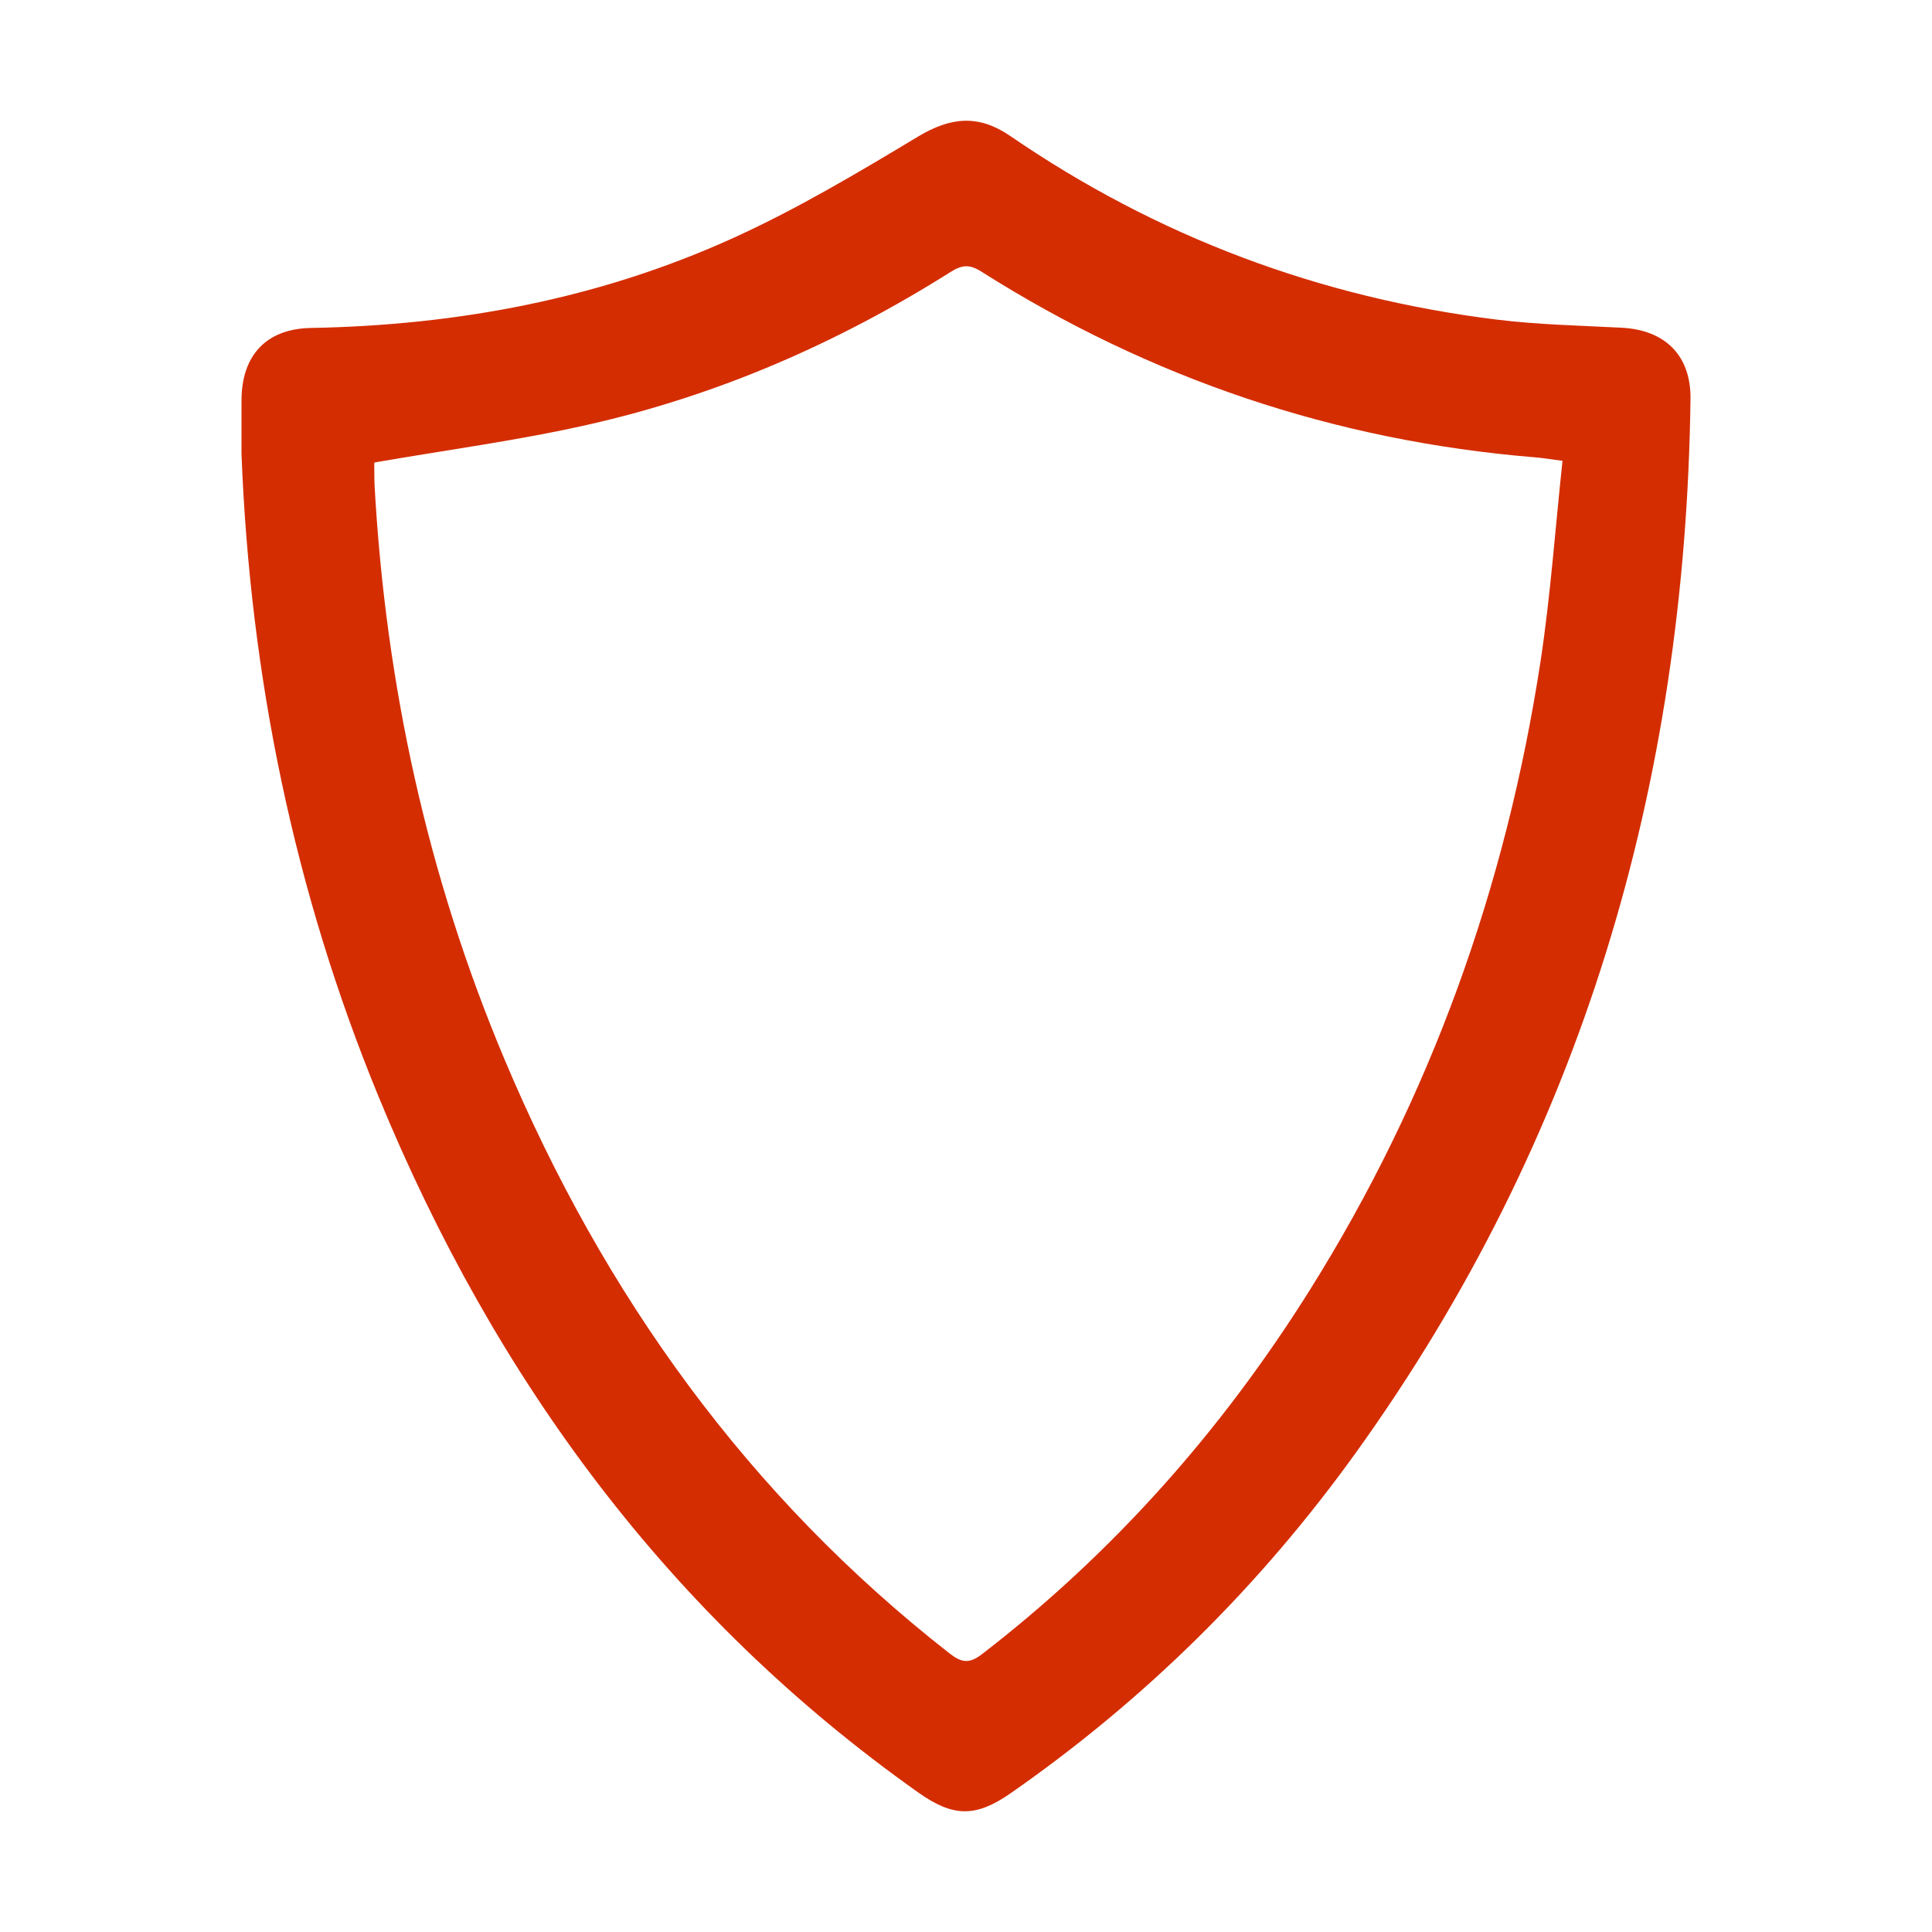 <?xml version="1.0" encoding="UTF-8"?> <svg xmlns="http://www.w3.org/2000/svg" width="32" height="32" viewBox="0 0 32 32" fill="none"><path d="M4 7.52C4 7.226 4 6.932 4 6.637C4 5.888 4.408 5.445 5.15 5.432C7.581 5.388 9.935 4.948 12.153 3.938C13.209 3.458 14.215 2.858 15.211 2.259C15.748 1.938 16.208 1.893 16.731 2.251C19.171 3.925 21.863 4.931 24.785 5.293C25.472 5.378 26.167 5.392 26.86 5.428C27.58 5.465 28.01 5.889 28 6.612C27.916 13.001 26.195 18.861 22.459 24.059C20.872 26.267 18.966 28.15 16.743 29.699C16.162 30.103 15.792 30.102 15.209 29.689C11.082 26.767 8.202 22.849 6.277 18.18C4.873 14.772 4.143 11.211 4 7.52ZM6.204 7.66C6.209 7.642 6.199 7.663 6.199 7.685C6.2 7.81 6.199 7.935 6.205 8.059C6.39 11.342 7.079 14.51 8.353 17.538C9.996 21.445 12.39 24.777 15.728 27.386C15.929 27.543 16.057 27.559 16.269 27.395C18.438 25.721 20.23 23.701 21.689 21.376C23.695 18.179 24.944 14.691 25.516 10.955C25.682 9.863 25.759 8.757 25.88 7.633C25.677 7.606 25.546 7.584 25.415 7.574C22.113 7.302 19.057 6.274 16.25 4.496C16.055 4.372 15.929 4.389 15.744 4.505C13.88 5.681 11.883 6.551 9.739 7.034C8.588 7.295 7.413 7.45 6.204 7.66Z" fill="#D42D02"></path></svg> 
